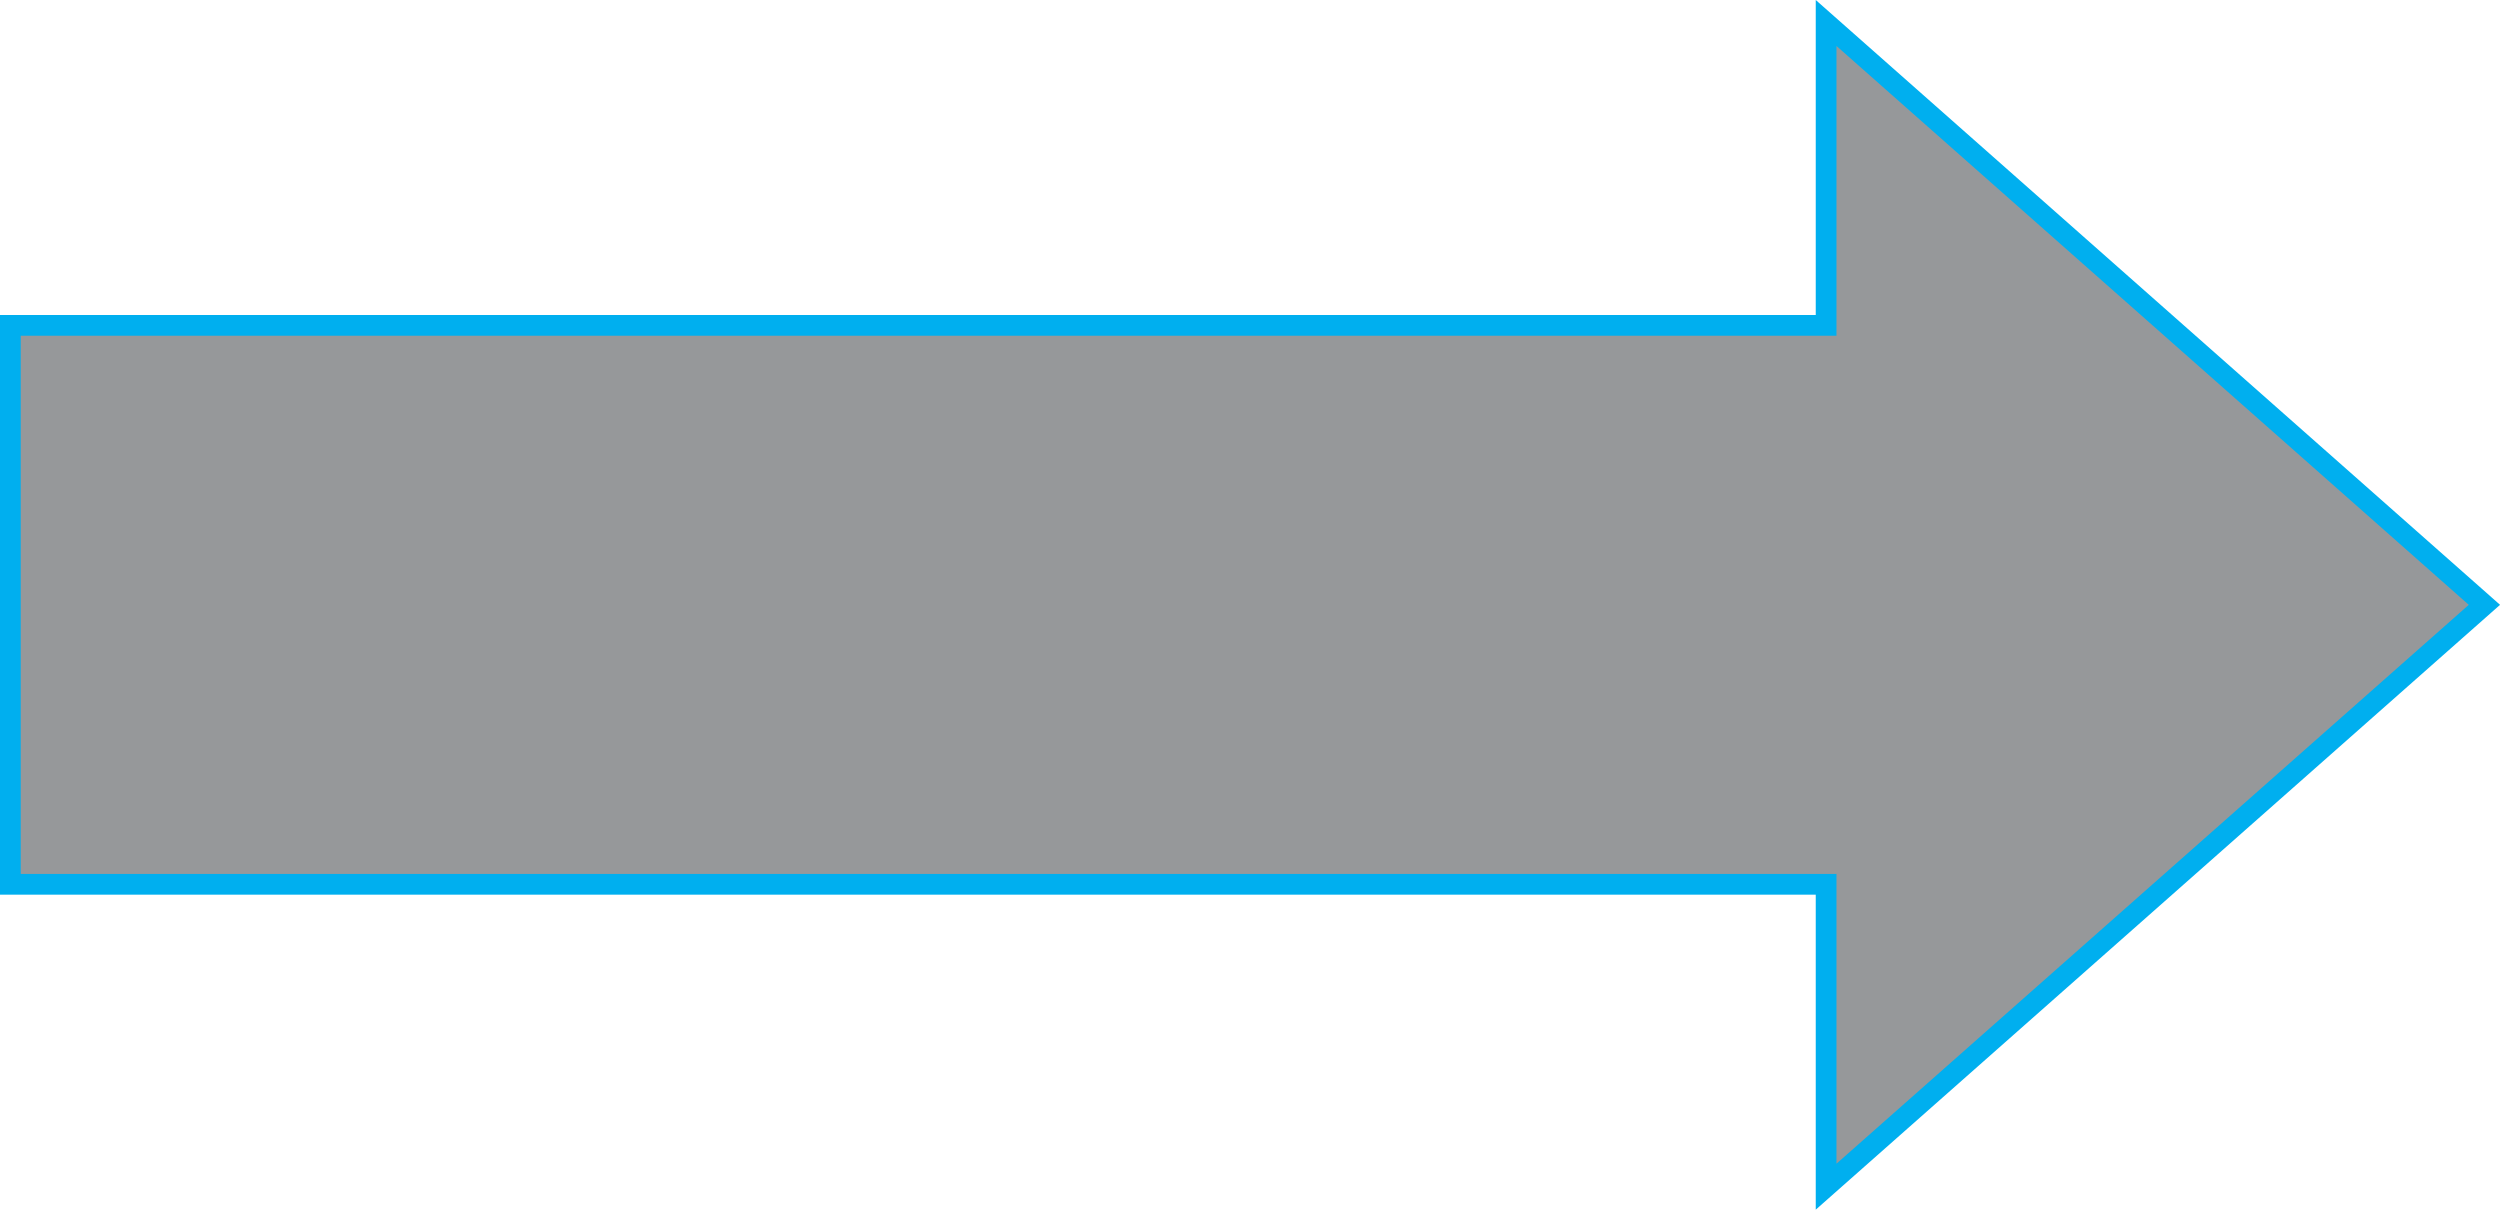 <?xml version="1.0" encoding="UTF-8"?>
<!DOCTYPE svg PUBLIC "-//W3C//DTD SVG 1.1//EN" "http://www.w3.org/Graphics/SVG/1.1/DTD/svg11.dtd">
<!-- Creator: CorelDRAW 2020 (64-Bit Evaluation Version) -->
<svg xmlns="http://www.w3.org/2000/svg" xml:space="preserve" width="0.839in" height="0.406in" version="1.1" style="shape-rendering:geometricPrecision; text-rendering:geometricPrecision; image-rendering:optimizeQuality; fill-rule:evenodd; clip-rule:evenodd"
viewBox="0 0 248.52 120.25"
 xmlns:xlink="http://www.w3.org/1999/xlink"
 xmlns:xodm="http://www.corel.com/coreldraw/odm/2003">
 <defs>
  <style type="text/css">
   <![CDATA[
    .str0 {stroke:#00AFEF;stroke-width:2.06;stroke-miterlimit:2.613}
    .fil0 {fill:#96989A}
   ]]>
  </style>
 </defs>
 <g id="Layer_x0020_1">
  <polygon class="fil0 str0" points="1.03,32.34 181.53,32.34 181.53,2.28 246.97,60.12 181.53,117.96 181.53,87.9 1.03,87.9 "/>
 </g>
</svg>
